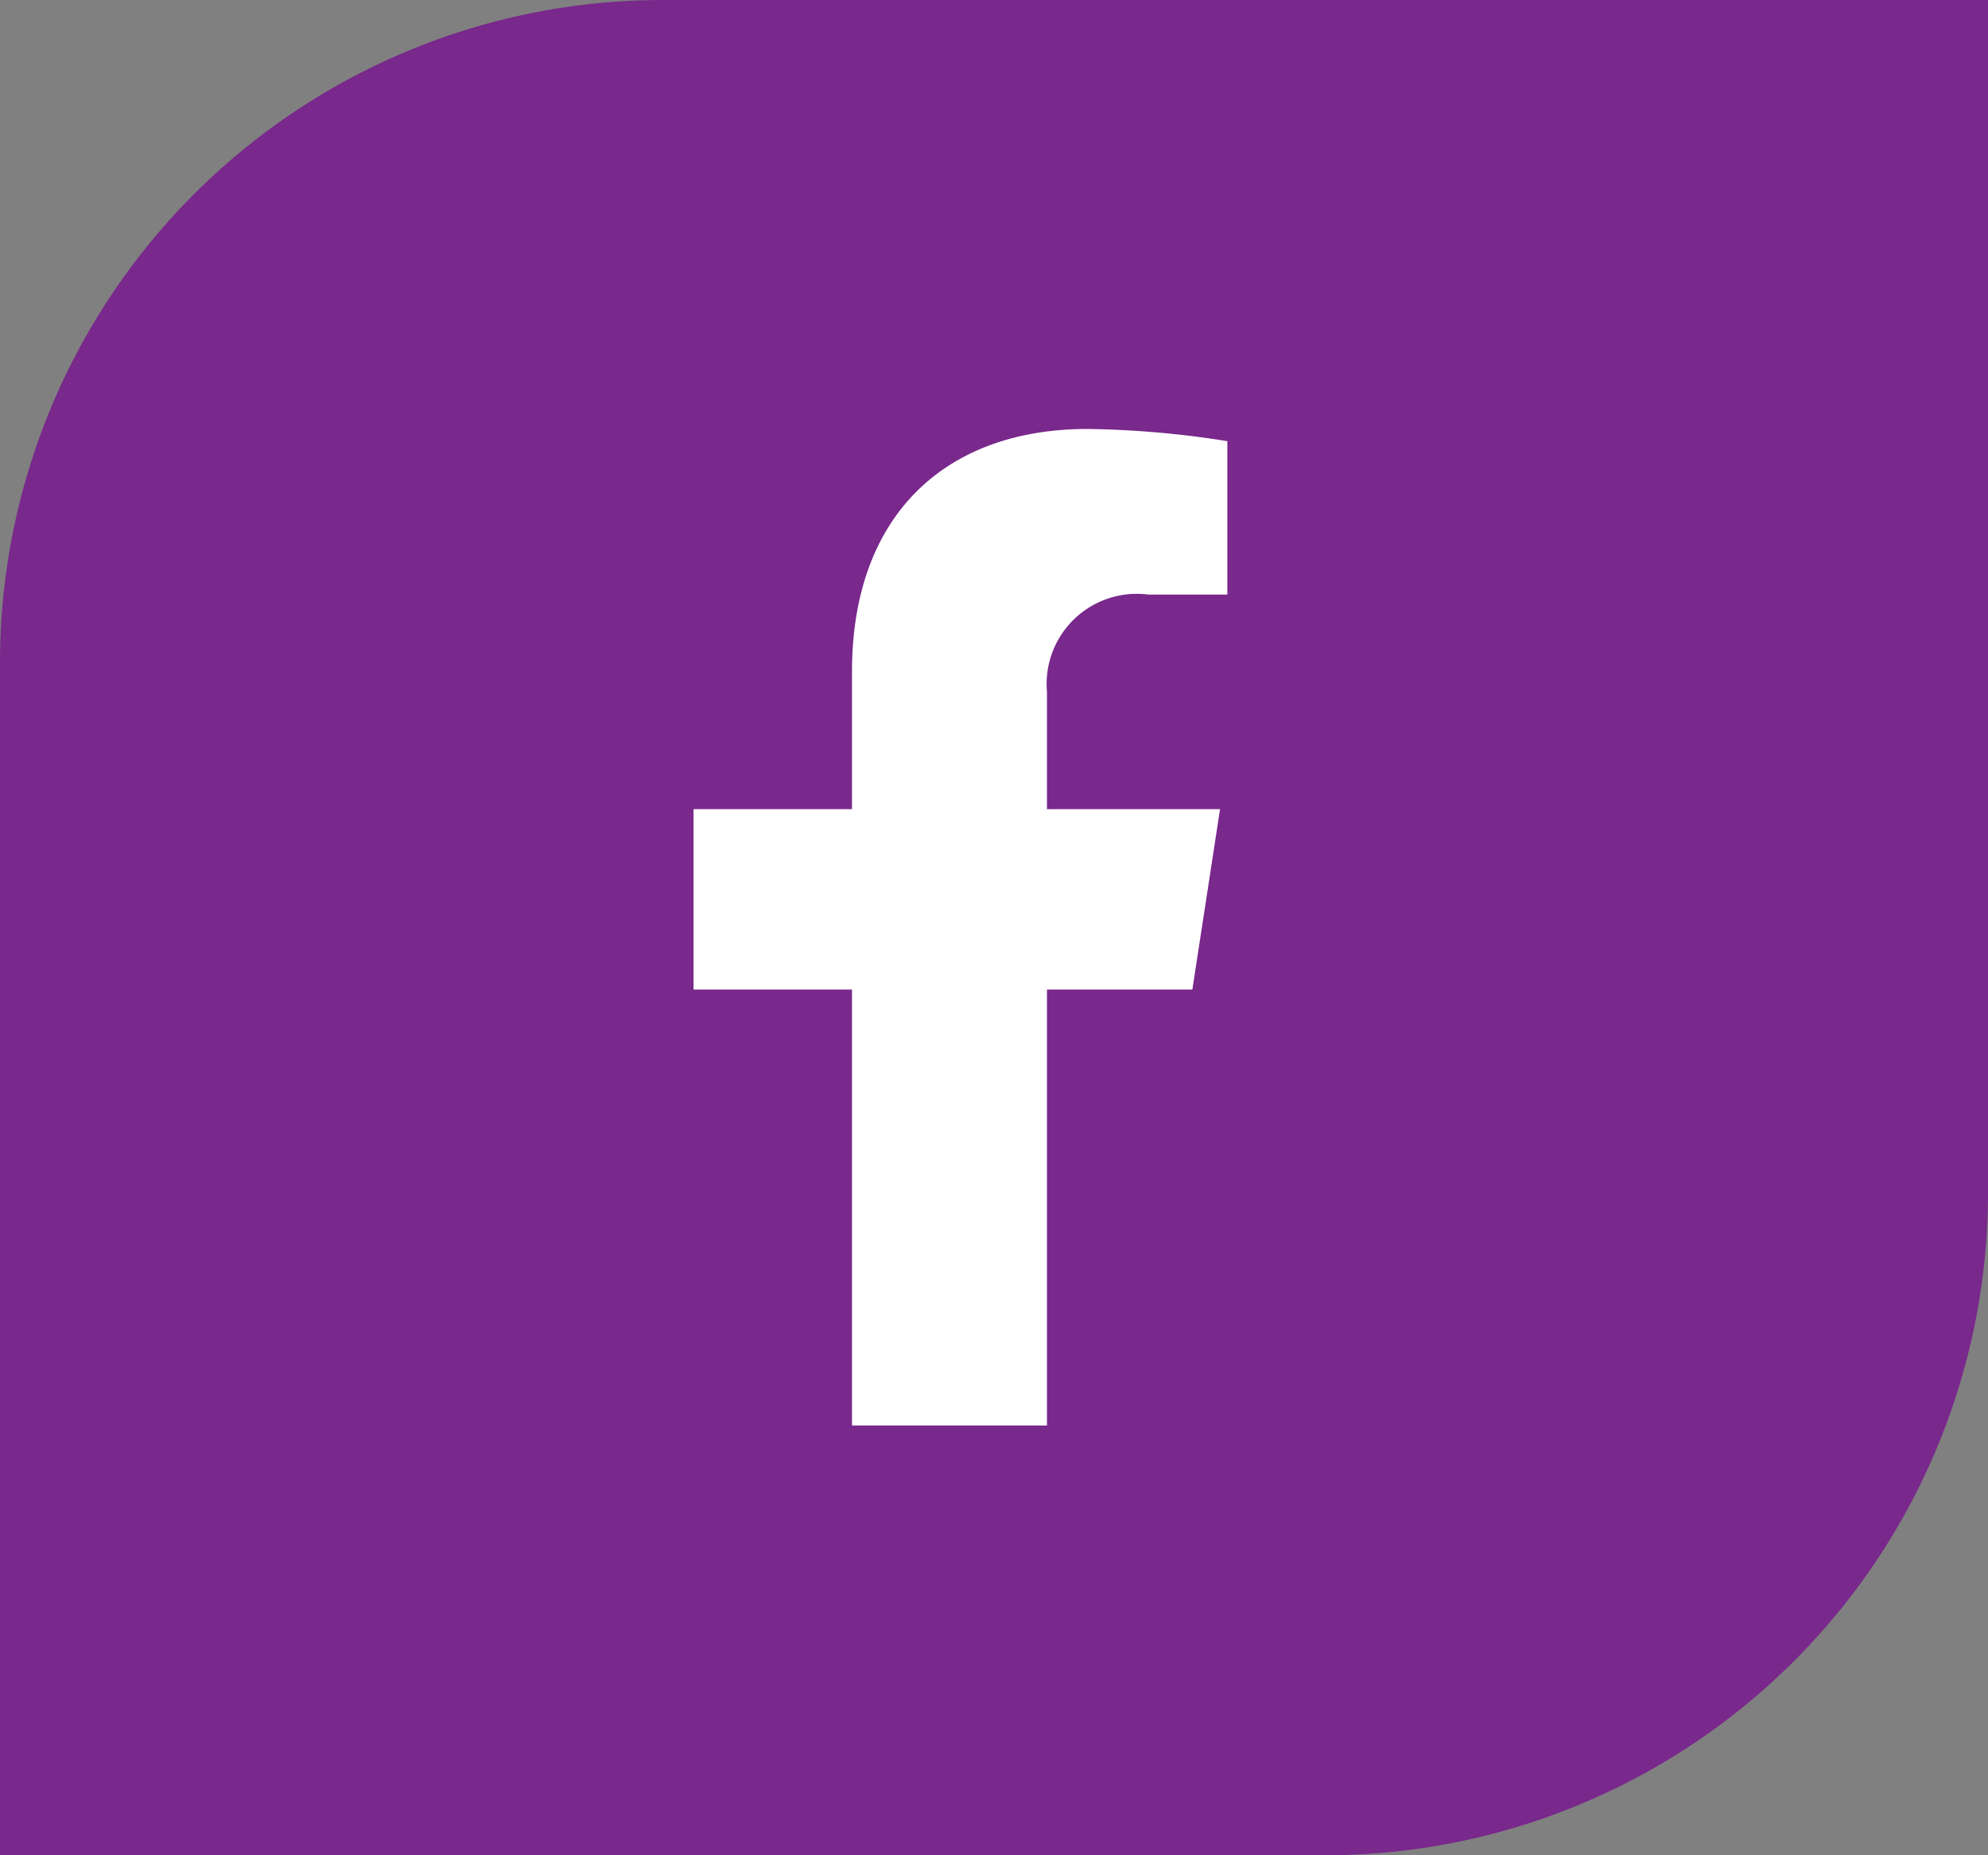 <svg xmlns="http://www.w3.org/2000/svg" xmlns:xlink="http://www.w3.org/1999/xlink" width="60" height="56" viewBox="0 0 60 56"><rect x="0" y="0" width="60" height="56" fill="#808080" stroke="none"/><defs><clipPath id="a"><rect width="16.11" height="30.079" fill="#fff"/></clipPath></defs><g transform="translate(-1019 -6367)"><path d="M20,0H60V36A20,20,0,0,1,40,56H0V20A20,20,0,0,1,20,0Z" transform="translate(1019 6367)" fill="#79288c"/><g transform="translate(1039.932 6379.948)"><g transform="translate(0 0)" clip-path="url(#a)"><path d="M15.055,16.92l.835-5.444H10.667V7.943A2.722,2.722,0,0,1,13.736,5H16.11V.368A28.928,28.928,0,0,0,11.894,0c-4.3,0-7.112,2.607-7.112,7.327v4.149H0V16.92H4.782V30.079h5.885V16.92Z" transform="translate(0 0)" fill="#fff"/></g></g></g></svg>